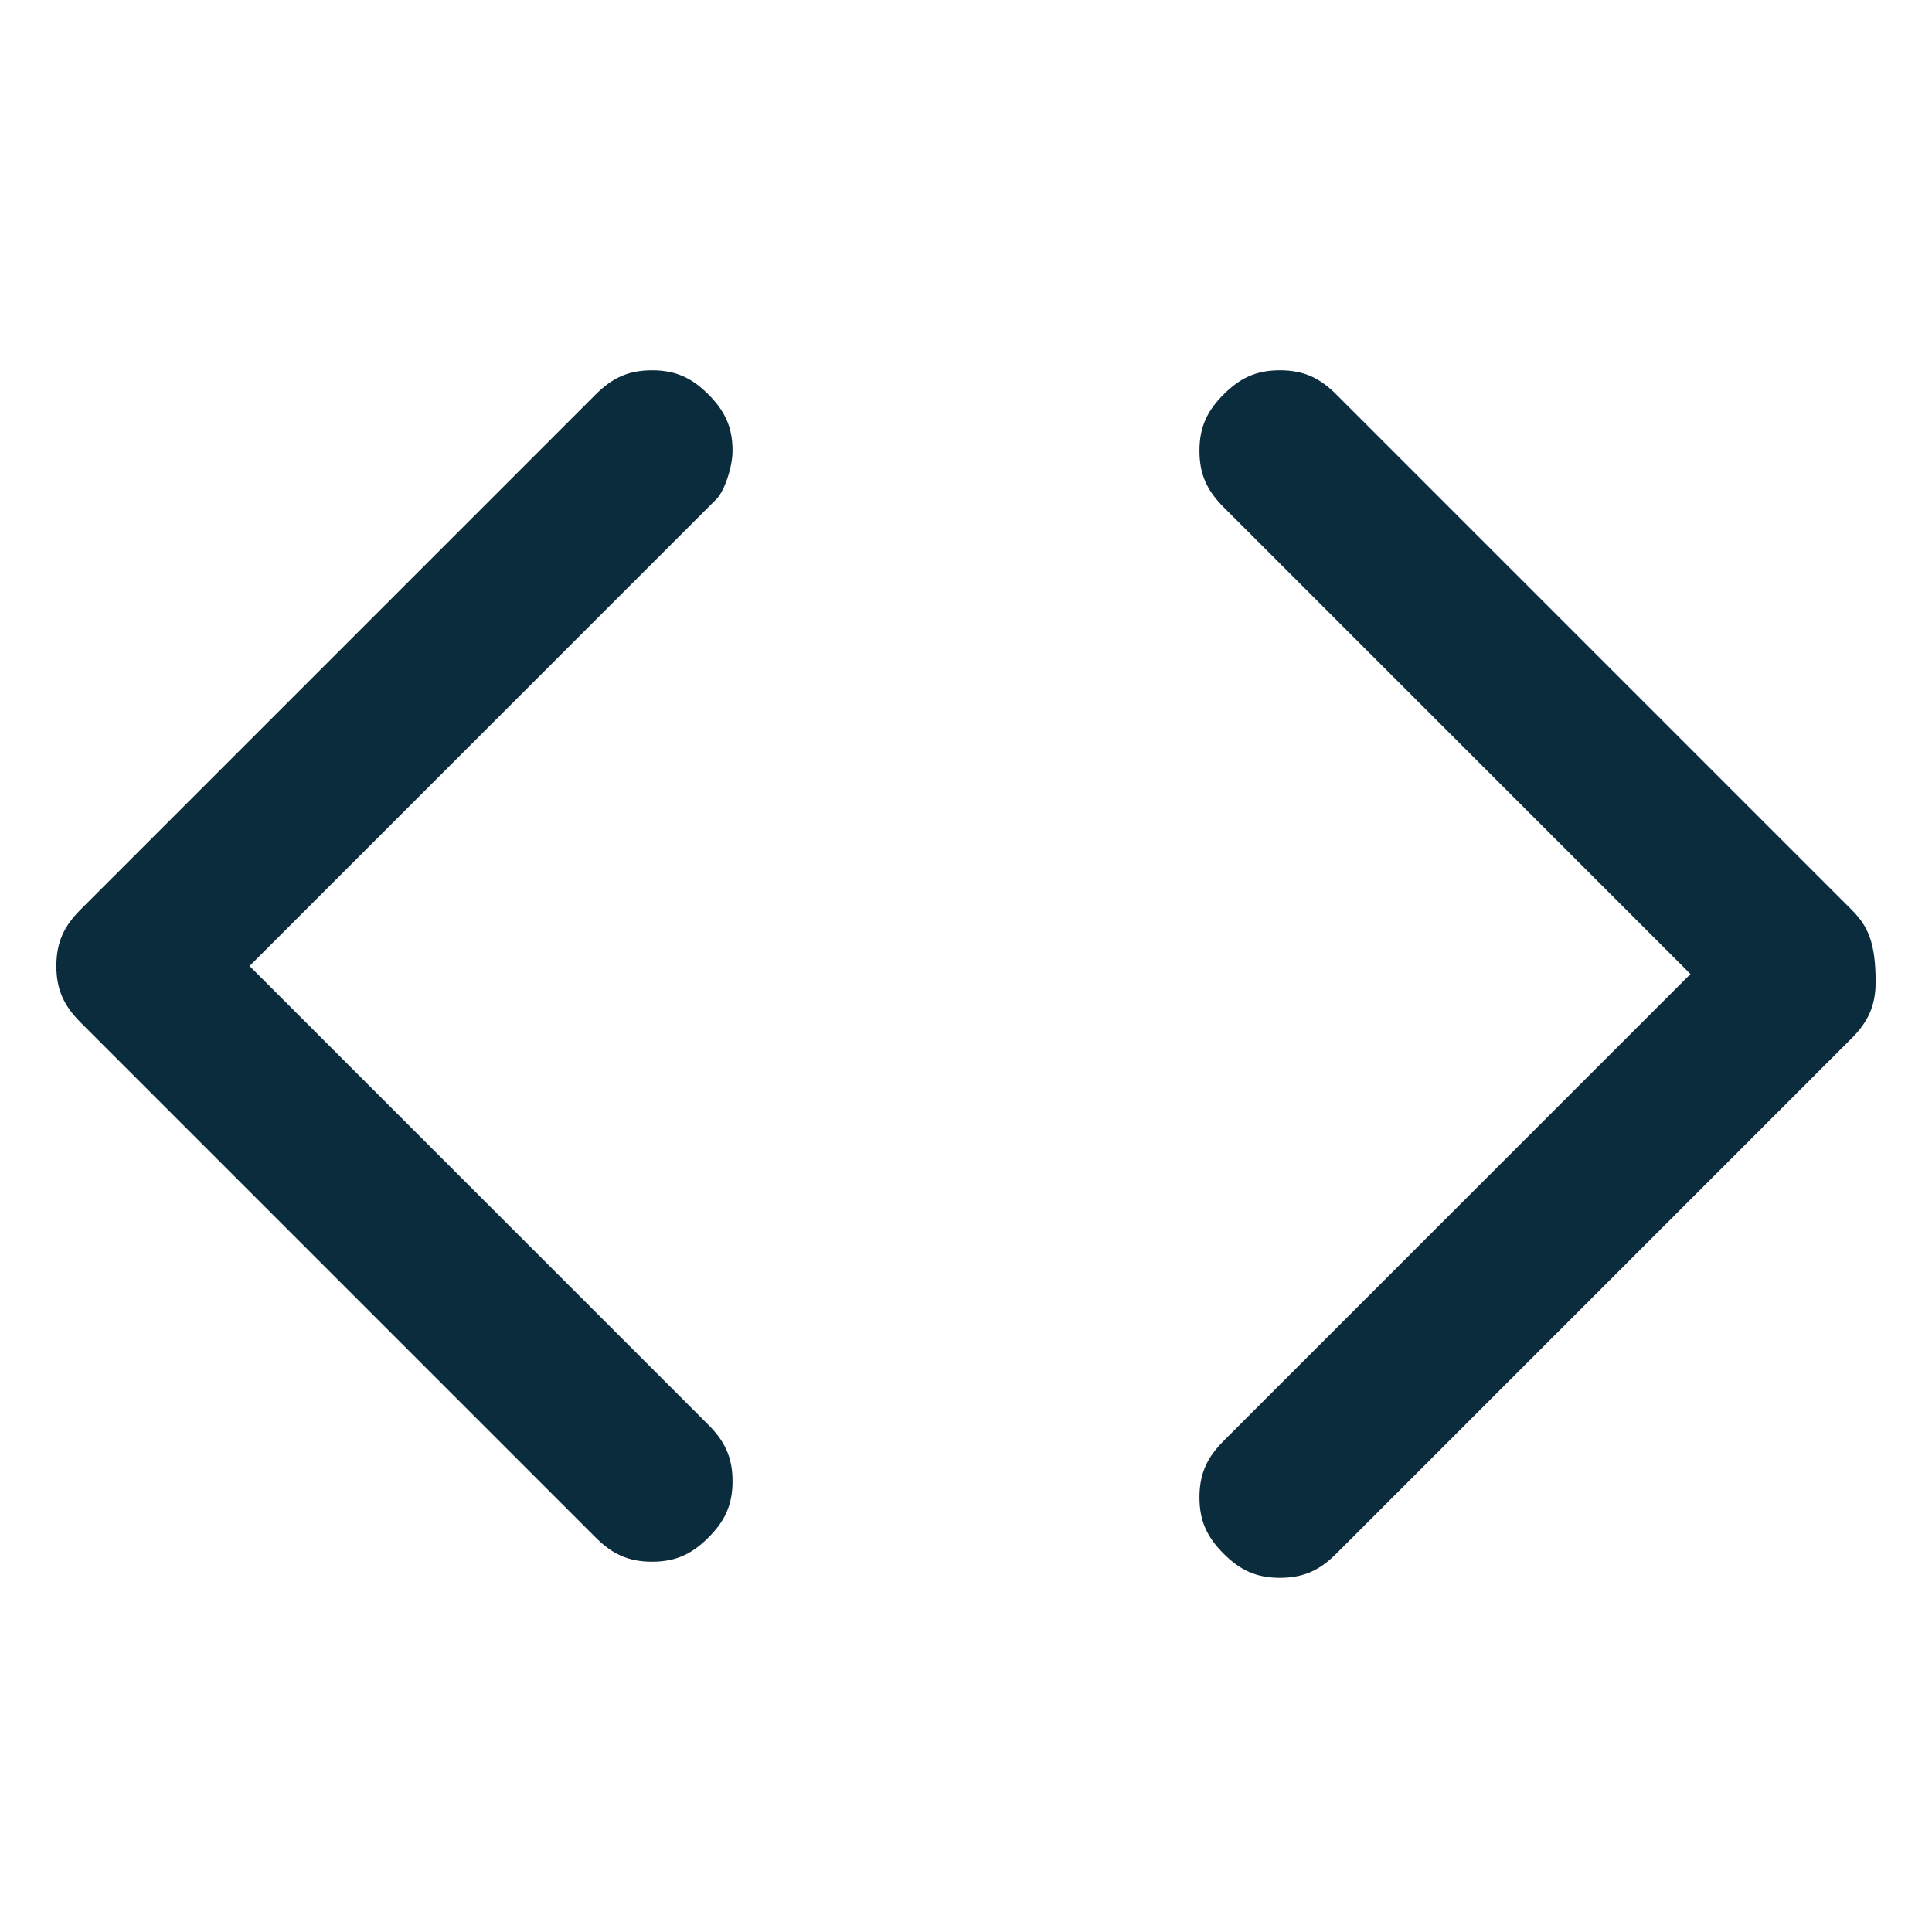 <?xml version="1.0" encoding="utf-8"?>
<!-- Generator: Adobe Illustrator 24.0.1, SVG Export Plug-In . SVG Version: 6.00 Build 0)  -->
<svg version="1.1" id="Camada_1" xmlns="http://www.w3.org/2000/svg" xmlns:xlink="http://www.w3.org/1999/xlink" x="0px" y="0px"
	 viewBox="0 0 24 24" style="enable-background:new 0 0 24 24;" xml:space="preserve">
<style type="text/css">
	.st0{fill:#0B2C3D;}
</style>
<g>
	<path class="st0" d="M8.8,4.9C8.6,4.7,8.4,4.6,8.1,4.6c-0.3,0-0.5,0.1-0.7,0.3L1,11.3c-0.2,0.2-0.3,0.4-0.3,0.7
		c0,0.3,0.1,0.5,0.3,0.7l6.4,6.4c0.2,0.2,0.4,0.3,0.7,0.3c0.3,0,0.5-0.1,0.7-0.3c0.2-0.2,0.3-0.4,0.3-0.7c0-0.3-0.1-0.5-0.3-0.7
		L3.1,12l5.8-5.8C9,6.1,9.1,5.8,9.1,5.6C9.1,5.3,9,5.1,8.8,4.9z"/>
	<path class="st0" d="M23,11.3l-6.4-6.4c-0.2-0.2-0.4-0.3-0.7-0.3c-0.3,0-0.5,0.1-0.7,0.3c-0.2,0.2-0.3,0.4-0.3,0.7
		c0,0.3,0.1,0.5,0.3,0.7l5.8,5.8l-5.8,5.8c-0.2,0.2-0.3,0.4-0.3,0.7c0,0.3,0.1,0.5,0.3,0.7c0.2,0.2,0.4,0.3,0.7,0.3
		c0.3,0,0.5-0.1,0.7-0.3l6.4-6.4c0.2-0.2,0.3-0.4,0.3-0.7C23.3,11.7,23.2,11.5,23,11.3z"/>
</g>
</svg>
